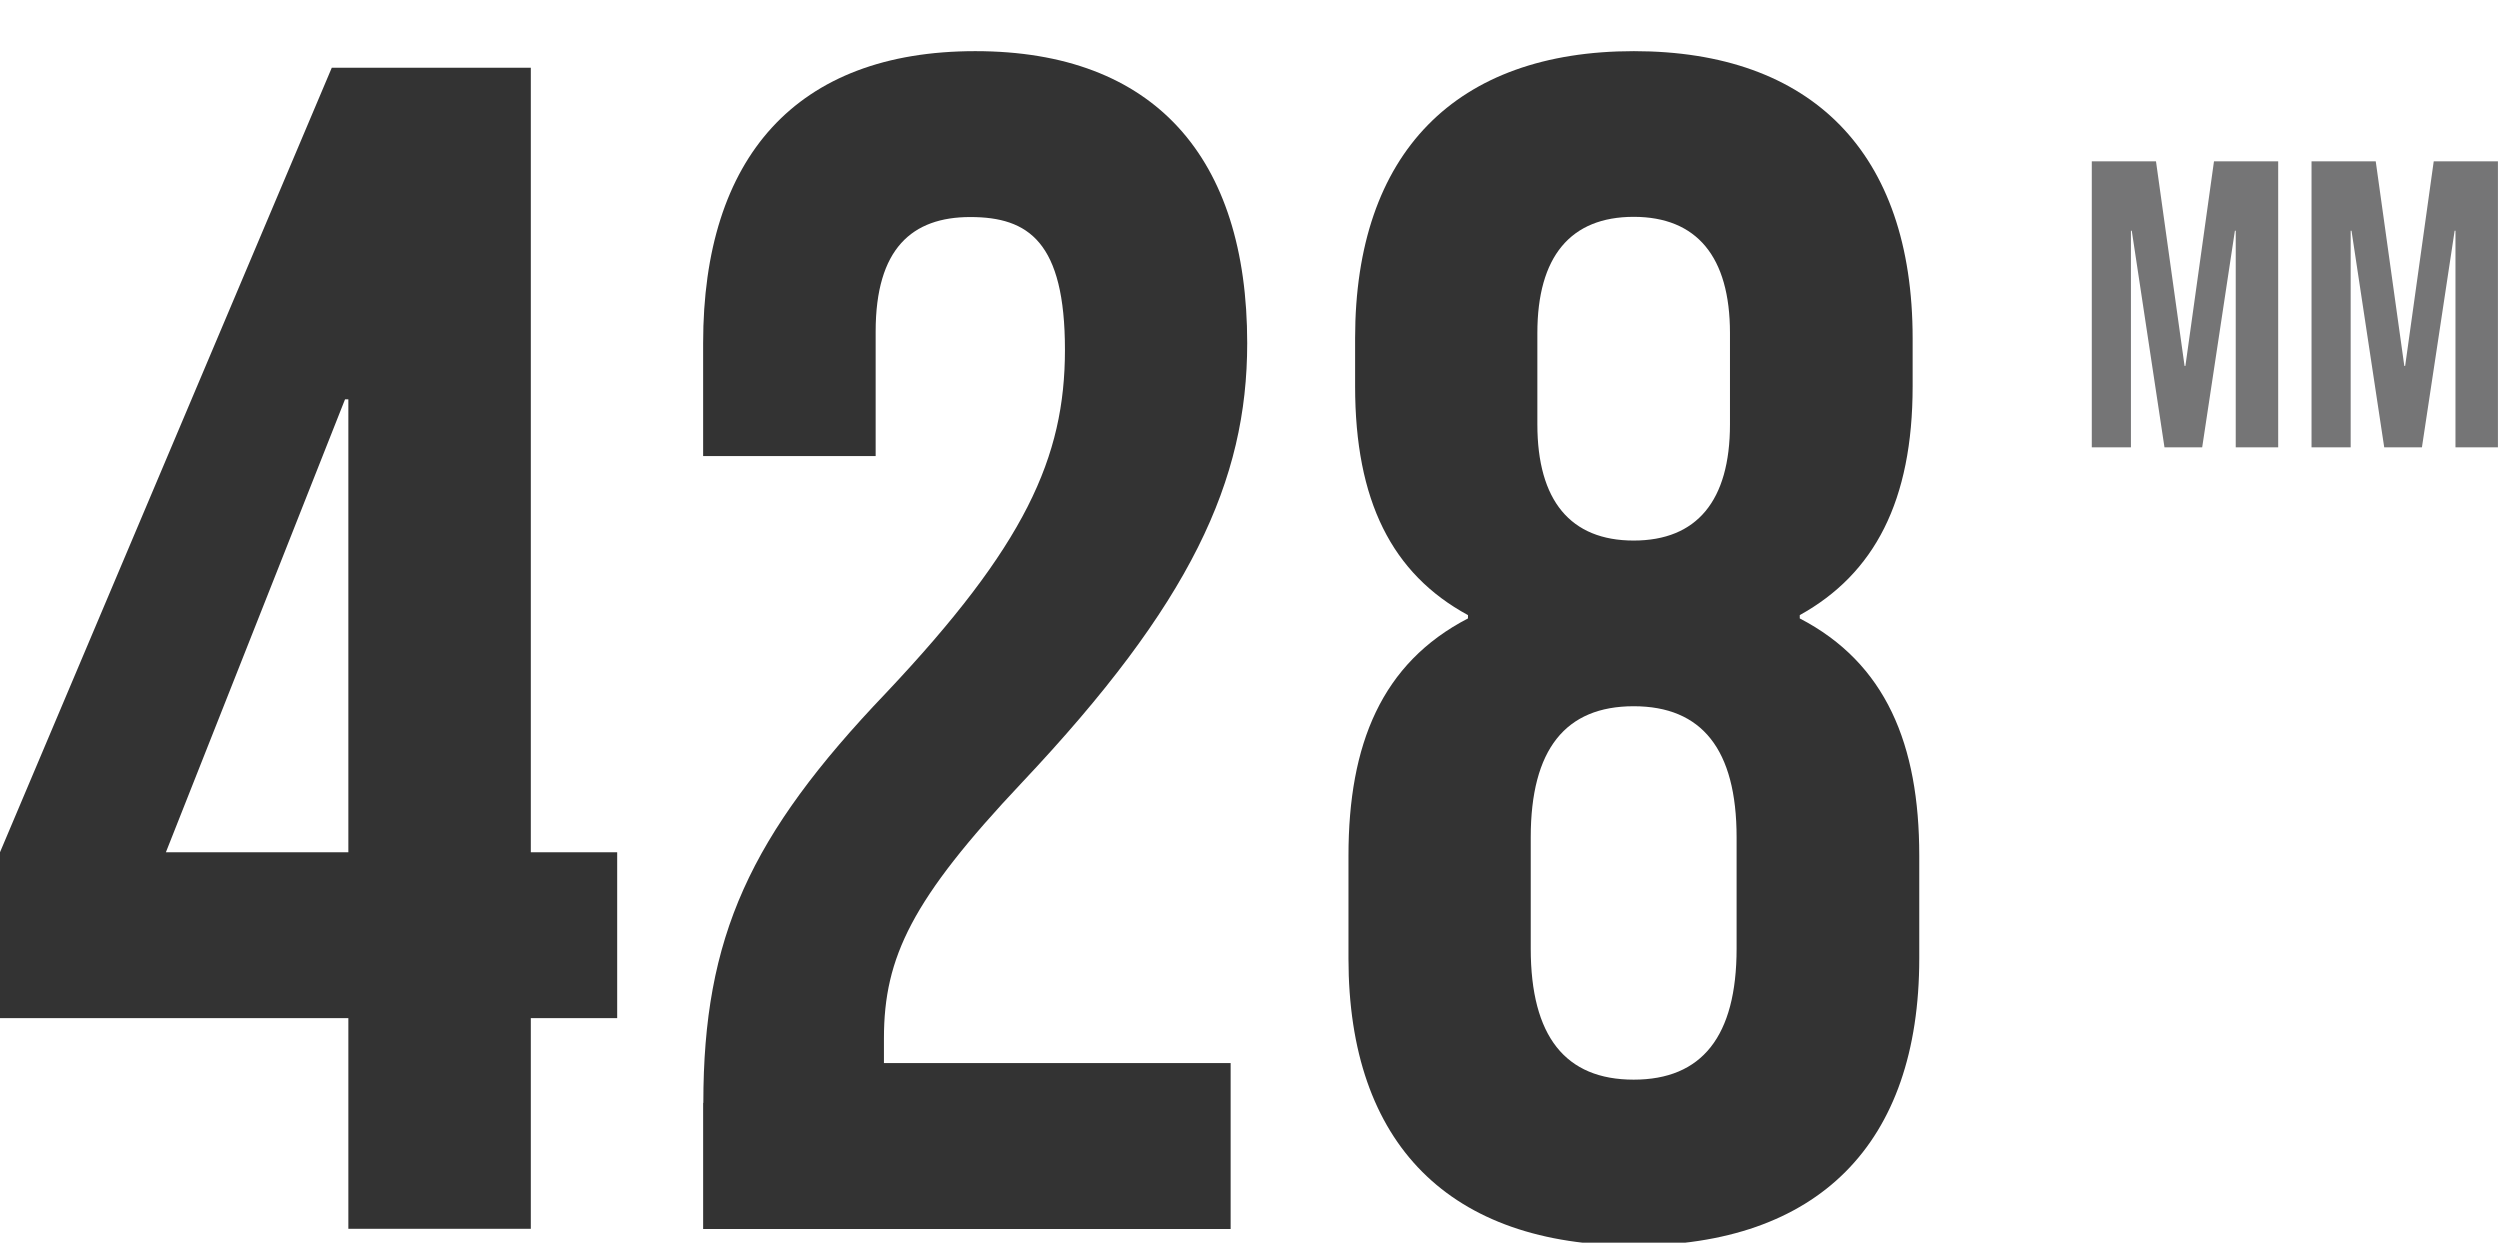 <?xml version="1.0" encoding="UTF-8"?>
<svg id="Layer_1" data-name="Layer 1" xmlns="http://www.w3.org/2000/svg" viewBox="0 0 120.71 60">
  <defs>
    <style>
      .cls-1 {
        fill: #757576;
      }

      .cls-2 {
        fill: #333;
      }
    </style>
  </defs>
  <g>
    <path class="cls-2" d="M16.82,49.16H0v-8.01L16.02,3.27h9.61v37.88h4.17v8.01h-4.17v10.17h-8.81v-10.17ZM16.82,41.15v-21.87h-.16l-8.65,21.87h8.81Z"/>
    <path class="cls-2" d="M33.96,53.25c0-8.01,2.24-12.9,8.81-19.78,6.73-7.13,8.65-11.37,8.65-16.58s-1.76-6.41-4.57-6.41-4.57,1.52-4.57,5.53v6.01h-8.33v-5.45c0-8.97,4.49-14.1,13.14-14.1s13.13,5.13,13.13,14.1c0,6.65-2.72,12.57-10.89,21.23-5.29,5.61-6.65,8.41-6.65,12.33v1.2h16.74v8.01h-25.47v-6.09Z"/>
    <path class="cls-2" d="M65.11,46.28v-4.97c0-5.37,1.6-9.29,5.77-11.45v-.16c-3.68-2-5.45-5.53-5.45-11.05v-2.32c0-8.97,4.88-13.86,13.46-13.86s13.46,4.89,13.46,13.86v2.32c0,5.53-1.84,9.05-5.45,11.05v.16c4.16,2.16,5.77,6.09,5.77,11.45v4.97c0,8.97-4.89,13.86-13.78,13.86s-13.78-4.89-13.78-13.86ZM83.85,45.8v-5.37c0-4.25-1.68-6.33-4.97-6.33s-4.97,2.08-4.97,6.33v5.37c0,4.25,1.68,6.33,4.97,6.33s4.97-2.08,4.97-6.33ZM83.53,20.49v-4.41c0-3.68-1.6-5.61-4.65-5.61s-4.65,1.92-4.65,5.61v4.41c0,3.68,1.6,5.61,4.65,5.61s4.65-1.92,4.65-5.61Z"/>
  </g>
  <g>
    <path class="cls-1" d="M101,7.79h3.1l1.38,9.88h.04l1.38-9.88h3.1v13.81h-2.05v-10.46h-.04l-1.58,10.46h-1.82l-1.58-10.46h-.04v10.46h-1.89V7.79Z"/>
    <path class="cls-1" d="M111.61,7.79h3.1l1.38,9.88h.04l1.38-9.88h3.1v13.81h-2.05v-10.46h-.04l-1.58,10.46h-1.82l-1.58-10.46h-.04v10.46h-1.89V7.79Z"/>
  </g>
</svg>